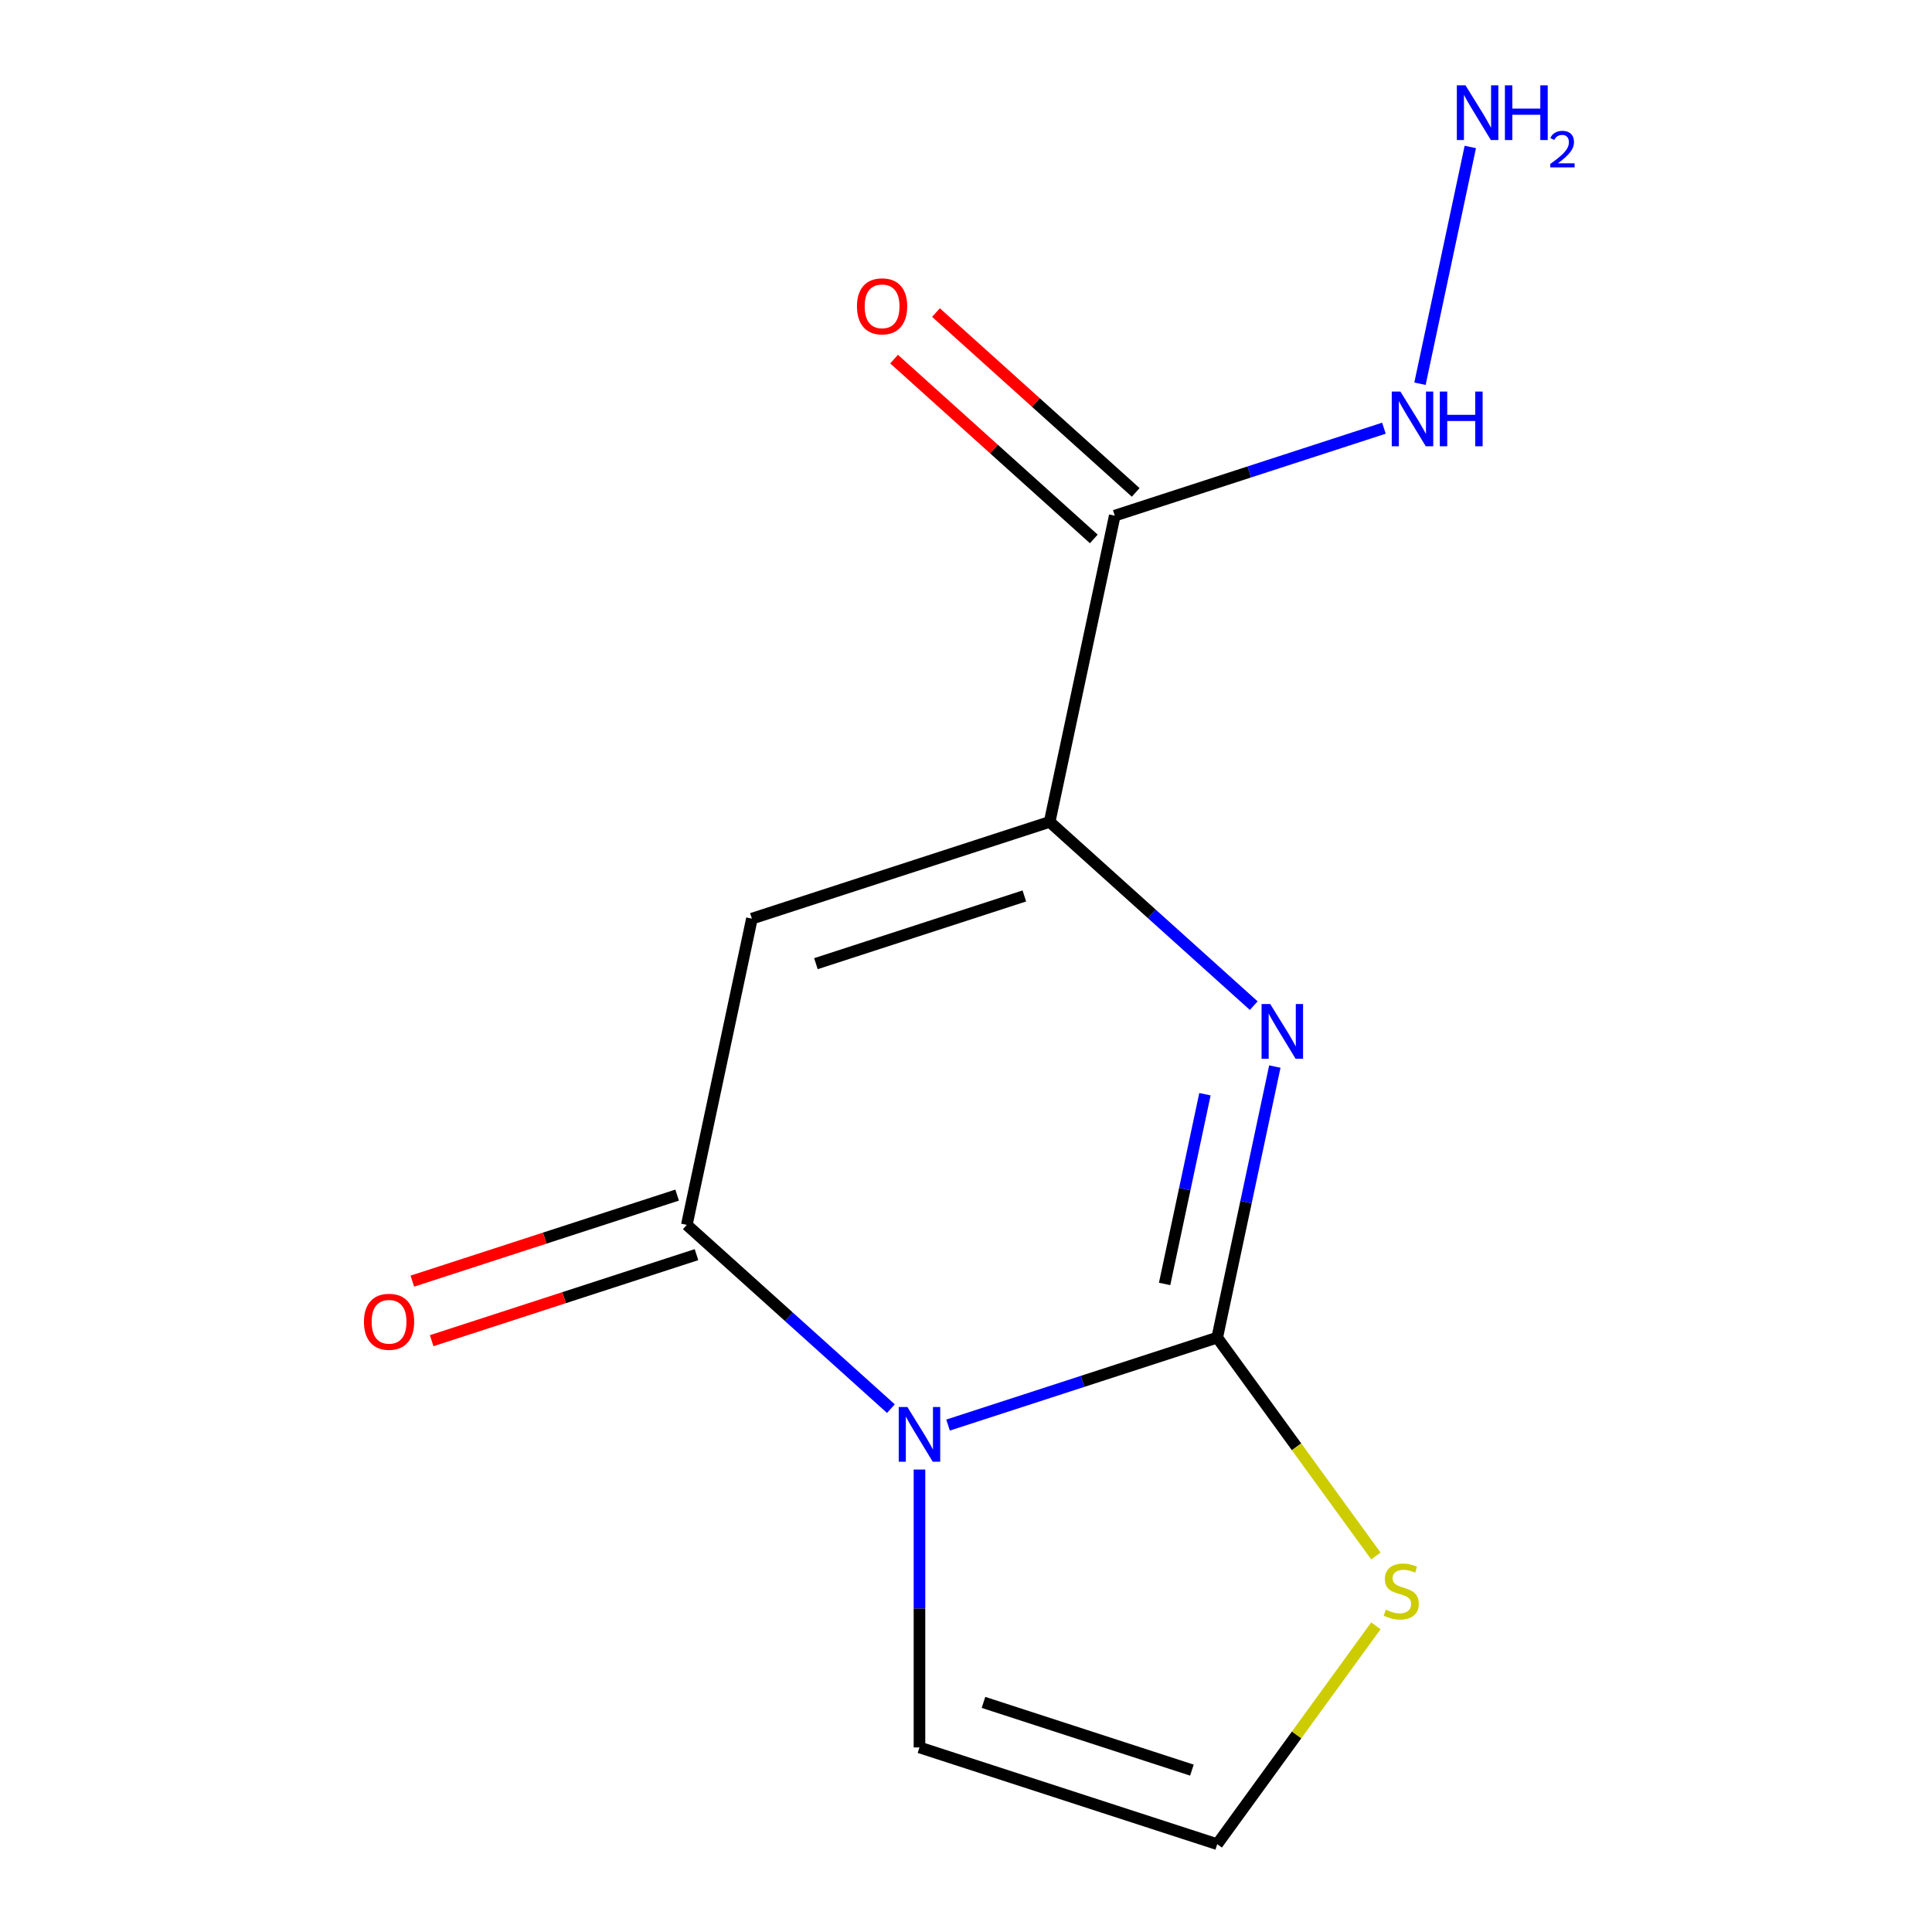 <?xml version='1.0' encoding='iso-8859-1'?>
<svg version='1.1' baseProfile='full'
              xmlns='http://www.w3.org/2000/svg'
                      xmlns:rdkit='http://www.rdkit.org/xml'
                      xmlns:xlink='http://www.w3.org/1999/xlink'
                  xml:space='preserve'
width='1000px' height='1000px' viewBox='0 0 1000 1000'>
<!-- END OF HEADER -->
<rect style='opacity:1.0;fill:#FFFFFF;stroke:none' width='1000' height='1000' x='0' y='0'> </rect>
<path class='bond-0' d='M 490.709,737.617 L 560.371,714.983' style='fill:none;fill-rule:evenodd;stroke:#0000FF;stroke-width:6px;stroke-linecap:butt;stroke-linejoin:miter;stroke-opacity:1' />
<path class='bond-0' d='M 560.371,714.983 L 630.033,692.348' style='fill:none;fill-rule:evenodd;stroke:#000000;stroke-width:6px;stroke-linecap:butt;stroke-linejoin:miter;stroke-opacity:1' />
<path class='bond-2' d='M 461.127,729.105 L 408.31,681.549' style='fill:none;fill-rule:evenodd;stroke:#0000FF;stroke-width:6px;stroke-linecap:butt;stroke-linejoin:miter;stroke-opacity:1' />
<path class='bond-2' d='M 408.31,681.549 L 355.493,633.993' style='fill:none;fill-rule:evenodd;stroke:#000000;stroke-width:6px;stroke-linecap:butt;stroke-linejoin:miter;stroke-opacity:1' />
<path class='bond-7' d='M 475.918,760.634 L 475.918,832.552' style='fill:none;fill-rule:evenodd;stroke:#0000FF;stroke-width:6px;stroke-linecap:butt;stroke-linejoin:miter;stroke-opacity:1' />
<path class='bond-7' d='M 475.918,832.552 L 475.918,904.47' style='fill:none;fill-rule:evenodd;stroke:#000000;stroke-width:6px;stroke-linecap:butt;stroke-linejoin:miter;stroke-opacity:1' />
<path class='bond-1' d='M 630.033,692.348 L 644.944,622.201' style='fill:none;fill-rule:evenodd;stroke:#000000;stroke-width:6px;stroke-linecap:butt;stroke-linejoin:miter;stroke-opacity:1' />
<path class='bond-1' d='M 644.944,622.201 L 659.854,552.053' style='fill:none;fill-rule:evenodd;stroke:#0000FF;stroke-width:6px;stroke-linecap:butt;stroke-linejoin:miter;stroke-opacity:1' />
<path class='bond-1' d='M 602.805,664.566 L 613.243,615.462' style='fill:none;fill-rule:evenodd;stroke:#000000;stroke-width:6px;stroke-linecap:butt;stroke-linejoin:miter;stroke-opacity:1' />
<path class='bond-1' d='M 613.243,615.462 L 623.68,566.359' style='fill:none;fill-rule:evenodd;stroke:#0000FF;stroke-width:6px;stroke-linecap:butt;stroke-linejoin:miter;stroke-opacity:1' />
<path class='bond-6' d='M 630.033,692.348 L 671.092,748.861' style='fill:none;fill-rule:evenodd;stroke:#000000;stroke-width:6px;stroke-linecap:butt;stroke-linejoin:miter;stroke-opacity:1' />
<path class='bond-6' d='M 671.092,748.861 L 712.151,805.373' style='fill:none;fill-rule:evenodd;stroke:#CCCC00;stroke-width:6px;stroke-linecap:butt;stroke-linejoin:miter;stroke-opacity:1' />
<path class='bond-14' d='M 648.934,520.524 L 596.117,472.968' style='fill:none;fill-rule:evenodd;stroke:#0000FF;stroke-width:6px;stroke-linecap:butt;stroke-linejoin:miter;stroke-opacity:1' />
<path class='bond-14' d='M 596.117,472.968 L 543.301,425.412' style='fill:none;fill-rule:evenodd;stroke:#000000;stroke-width:6px;stroke-linecap:butt;stroke-linejoin:miter;stroke-opacity:1' />
<path class='bond-4' d='M 355.493,633.993 L 389.185,475.487' style='fill:none;fill-rule:evenodd;stroke:#000000;stroke-width:6px;stroke-linecap:butt;stroke-linejoin:miter;stroke-opacity:1' />
<path class='bond-9' d='M 350.486,618.581 L 281.954,640.849' style='fill:none;fill-rule:evenodd;stroke:#000000;stroke-width:6px;stroke-linecap:butt;stroke-linejoin:miter;stroke-opacity:1' />
<path class='bond-9' d='M 281.954,640.849 L 213.421,663.116' style='fill:none;fill-rule:evenodd;stroke:#FF0000;stroke-width:6px;stroke-linecap:butt;stroke-linejoin:miter;stroke-opacity:1' />
<path class='bond-9' d='M 360.501,649.404 L 291.969,671.672' style='fill:none;fill-rule:evenodd;stroke:#000000;stroke-width:6px;stroke-linecap:butt;stroke-linejoin:miter;stroke-opacity:1' />
<path class='bond-9' d='M 291.969,671.672 L 223.436,693.939' style='fill:none;fill-rule:evenodd;stroke:#FF0000;stroke-width:6px;stroke-linecap:butt;stroke-linejoin:miter;stroke-opacity:1' />
<path class='bond-3' d='M 543.301,425.412 L 389.185,475.487' style='fill:none;fill-rule:evenodd;stroke:#000000;stroke-width:6px;stroke-linecap:butt;stroke-linejoin:miter;stroke-opacity:1' />
<path class='bond-3' d='M 530.198,463.746 L 422.317,498.799' style='fill:none;fill-rule:evenodd;stroke:#000000;stroke-width:6px;stroke-linecap:butt;stroke-linejoin:miter;stroke-opacity:1' />
<path class='bond-5' d='M 543.301,425.412 L 576.992,266.906' style='fill:none;fill-rule:evenodd;stroke:#000000;stroke-width:6px;stroke-linecap:butt;stroke-linejoin:miter;stroke-opacity:1' />
<path class='bond-10' d='M 587.835,254.863 L 536.149,208.325' style='fill:none;fill-rule:evenodd;stroke:#000000;stroke-width:6px;stroke-linecap:butt;stroke-linejoin:miter;stroke-opacity:1' />
<path class='bond-10' d='M 536.149,208.325 L 484.462,161.786' style='fill:none;fill-rule:evenodd;stroke:#FF0000;stroke-width:6px;stroke-linecap:butt;stroke-linejoin:miter;stroke-opacity:1' />
<path class='bond-10' d='M 566.149,278.948 L 514.462,232.409' style='fill:none;fill-rule:evenodd;stroke:#000000;stroke-width:6px;stroke-linecap:butt;stroke-linejoin:miter;stroke-opacity:1' />
<path class='bond-10' d='M 514.462,232.409 L 462.776,185.871' style='fill:none;fill-rule:evenodd;stroke:#FF0000;stroke-width:6px;stroke-linecap:butt;stroke-linejoin:miter;stroke-opacity:1' />
<path class='bond-11' d='M 576.992,266.906 L 646.654,244.271' style='fill:none;fill-rule:evenodd;stroke:#000000;stroke-width:6px;stroke-linecap:butt;stroke-linejoin:miter;stroke-opacity:1' />
<path class='bond-11' d='M 646.654,244.271 L 716.317,221.636' style='fill:none;fill-rule:evenodd;stroke:#0000FF;stroke-width:6px;stroke-linecap:butt;stroke-linejoin:miter;stroke-opacity:1' />
<path class='bond-13' d='M 712.151,841.52 L 671.092,898.033' style='fill:none;fill-rule:evenodd;stroke:#CCCC00;stroke-width:6px;stroke-linecap:butt;stroke-linejoin:miter;stroke-opacity:1' />
<path class='bond-13' d='M 671.092,898.033 L 630.033,954.545' style='fill:none;fill-rule:evenodd;stroke:#000000;stroke-width:6px;stroke-linecap:butt;stroke-linejoin:miter;stroke-opacity:1' />
<path class='bond-8' d='M 475.918,904.47 L 630.033,954.545' style='fill:none;fill-rule:evenodd;stroke:#000000;stroke-width:6px;stroke-linecap:butt;stroke-linejoin:miter;stroke-opacity:1' />
<path class='bond-8' d='M 509.05,881.158 L 616.931,916.211' style='fill:none;fill-rule:evenodd;stroke:#000000;stroke-width:6px;stroke-linecap:butt;stroke-linejoin:miter;stroke-opacity:1' />
<path class='bond-12' d='M 734.979,198.619 L 761.027,76.07' style='fill:none;fill-rule:evenodd;stroke:#0000FF;stroke-width:6px;stroke-linecap:butt;stroke-linejoin:miter;stroke-opacity:1' />
<path  class='atom-0' d='M 469.658 728.263
L 478.938 743.263
Q 479.858 744.743, 481.338 747.423
Q 482.818 750.103, 482.898 750.263
L 482.898 728.263
L 486.658 728.263
L 486.658 756.583
L 482.778 756.583
L 472.818 740.183
Q 471.658 738.263, 470.418 736.063
Q 469.218 733.863, 468.858 733.183
L 468.858 756.583
L 465.178 756.583
L 465.178 728.263
L 469.658 728.263
' fill='#0000FF'/>
<path  class='atom-2' d='M 657.465 519.682
L 666.745 534.682
Q 667.665 536.162, 669.145 538.842
Q 670.625 541.522, 670.705 541.682
L 670.705 519.682
L 674.465 519.682
L 674.465 548.002
L 670.585 548.002
L 660.625 531.602
Q 659.465 529.682, 658.225 527.482
Q 657.025 525.282, 656.665 524.602
L 656.665 548.002
L 652.985 548.002
L 652.985 519.682
L 657.465 519.682
' fill='#0000FF'/>
<path  class='atom-7' d='M 717.282 833.167
Q 717.602 833.287, 718.922 833.847
Q 720.242 834.407, 721.682 834.767
Q 723.162 835.087, 724.602 835.087
Q 727.282 835.087, 728.842 833.807
Q 730.402 832.487, 730.402 830.207
Q 730.402 828.647, 729.602 827.687
Q 728.842 826.727, 727.642 826.207
Q 726.442 825.687, 724.442 825.087
Q 721.922 824.327, 720.402 823.607
Q 718.922 822.887, 717.842 821.367
Q 716.802 819.847, 716.802 817.287
Q 716.802 813.727, 719.202 811.527
Q 721.642 809.327, 726.442 809.327
Q 729.722 809.327, 733.442 810.887
L 732.522 813.967
Q 729.122 812.567, 726.562 812.567
Q 723.802 812.567, 722.282 813.727
Q 720.762 814.847, 720.802 816.807
Q 720.802 818.327, 721.562 819.247
Q 722.362 820.167, 723.482 820.687
Q 724.642 821.207, 726.562 821.807
Q 729.122 822.607, 730.642 823.407
Q 732.162 824.207, 733.242 825.847
Q 734.362 827.447, 734.362 830.207
Q 734.362 834.127, 731.722 836.247
Q 729.122 838.327, 724.762 838.327
Q 722.242 838.327, 720.322 837.767
Q 718.442 837.247, 716.202 836.327
L 717.282 833.167
' fill='#CCCC00'/>
<path  class='atom-10' d='M 188.378 684.148
Q 188.378 677.348, 191.738 673.548
Q 195.098 669.748, 201.378 669.748
Q 207.658 669.748, 211.018 673.548
Q 214.378 677.348, 214.378 684.148
Q 214.378 691.028, 210.978 694.948
Q 207.578 698.828, 201.378 698.828
Q 195.138 698.828, 191.738 694.948
Q 188.378 691.068, 188.378 684.148
M 201.378 695.628
Q 205.698 695.628, 208.018 692.748
Q 210.378 689.828, 210.378 684.148
Q 210.378 678.588, 208.018 675.788
Q 205.698 672.948, 201.378 672.948
Q 197.058 672.948, 194.698 675.748
Q 192.378 678.548, 192.378 684.148
Q 192.378 689.868, 194.698 692.748
Q 197.058 695.628, 201.378 695.628
' fill='#FF0000'/>
<path  class='atom-11' d='M 443.568 158.555
Q 443.568 151.755, 446.928 147.955
Q 450.288 144.155, 456.568 144.155
Q 462.848 144.155, 466.208 147.955
Q 469.568 151.755, 469.568 158.555
Q 469.568 165.435, 466.168 169.355
Q 462.768 173.235, 456.568 173.235
Q 450.328 173.235, 446.928 169.355
Q 443.568 165.475, 443.568 158.555
M 456.568 170.035
Q 460.888 170.035, 463.208 167.155
Q 465.568 164.235, 465.568 158.555
Q 465.568 152.995, 463.208 150.195
Q 460.888 147.355, 456.568 147.355
Q 452.248 147.355, 449.888 150.155
Q 447.568 152.955, 447.568 158.555
Q 447.568 164.275, 449.888 167.155
Q 452.248 170.035, 456.568 170.035
' fill='#FF0000'/>
<path  class='atom-12' d='M 724.848 202.671
L 734.128 217.671
Q 735.048 219.151, 736.528 221.831
Q 738.008 224.511, 738.088 224.671
L 738.088 202.671
L 741.848 202.671
L 741.848 230.991
L 737.968 230.991
L 728.008 214.591
Q 726.848 212.671, 725.608 210.471
Q 724.408 208.271, 724.048 207.591
L 724.048 230.991
L 720.368 230.991
L 720.368 202.671
L 724.848 202.671
' fill='#0000FF'/>
<path  class='atom-12' d='M 745.248 202.671
L 749.088 202.671
L 749.088 214.711
L 763.568 214.711
L 763.568 202.671
L 767.408 202.671
L 767.408 230.991
L 763.568 230.991
L 763.568 217.911
L 749.088 217.911
L 749.088 230.991
L 745.248 230.991
L 745.248 202.671
' fill='#0000FF'/>
<path  class='atom-13' d='M 758.539 44.165
L 767.819 59.165
Q 768.739 60.645, 770.219 63.325
Q 771.699 66.005, 771.779 66.165
L 771.779 44.165
L 775.539 44.165
L 775.539 72.485
L 771.659 72.485
L 761.699 56.085
Q 760.539 54.165, 759.299 51.965
Q 758.099 49.765, 757.739 49.085
L 757.739 72.485
L 754.059 72.485
L 754.059 44.165
L 758.539 44.165
' fill='#0000FF'/>
<path  class='atom-13' d='M 778.939 44.165
L 782.779 44.165
L 782.779 56.205
L 797.259 56.205
L 797.259 44.165
L 801.099 44.165
L 801.099 72.485
L 797.259 72.485
L 797.259 59.405
L 782.779 59.405
L 782.779 72.485
L 778.939 72.485
L 778.939 44.165
' fill='#0000FF'/>
<path  class='atom-13' d='M 802.472 71.491
Q 803.159 69.722, 804.795 68.746
Q 806.432 67.742, 808.703 67.742
Q 811.527 67.742, 813.111 69.273
Q 814.695 70.805, 814.695 73.524
Q 814.695 76.296, 812.636 78.883
Q 810.603 81.47, 806.379 84.533
L 815.012 84.533
L 815.012 86.645
L 802.419 86.645
L 802.419 84.876
Q 805.904 82.394, 807.963 80.546
Q 810.049 78.698, 811.052 77.035
Q 812.055 75.372, 812.055 73.656
Q 812.055 71.861, 811.158 70.858
Q 810.26 69.854, 808.703 69.854
Q 807.198 69.854, 806.195 70.462
Q 805.191 71.069, 804.479 72.415
L 802.472 71.491
' fill='#0000FF'/>
</svg>
